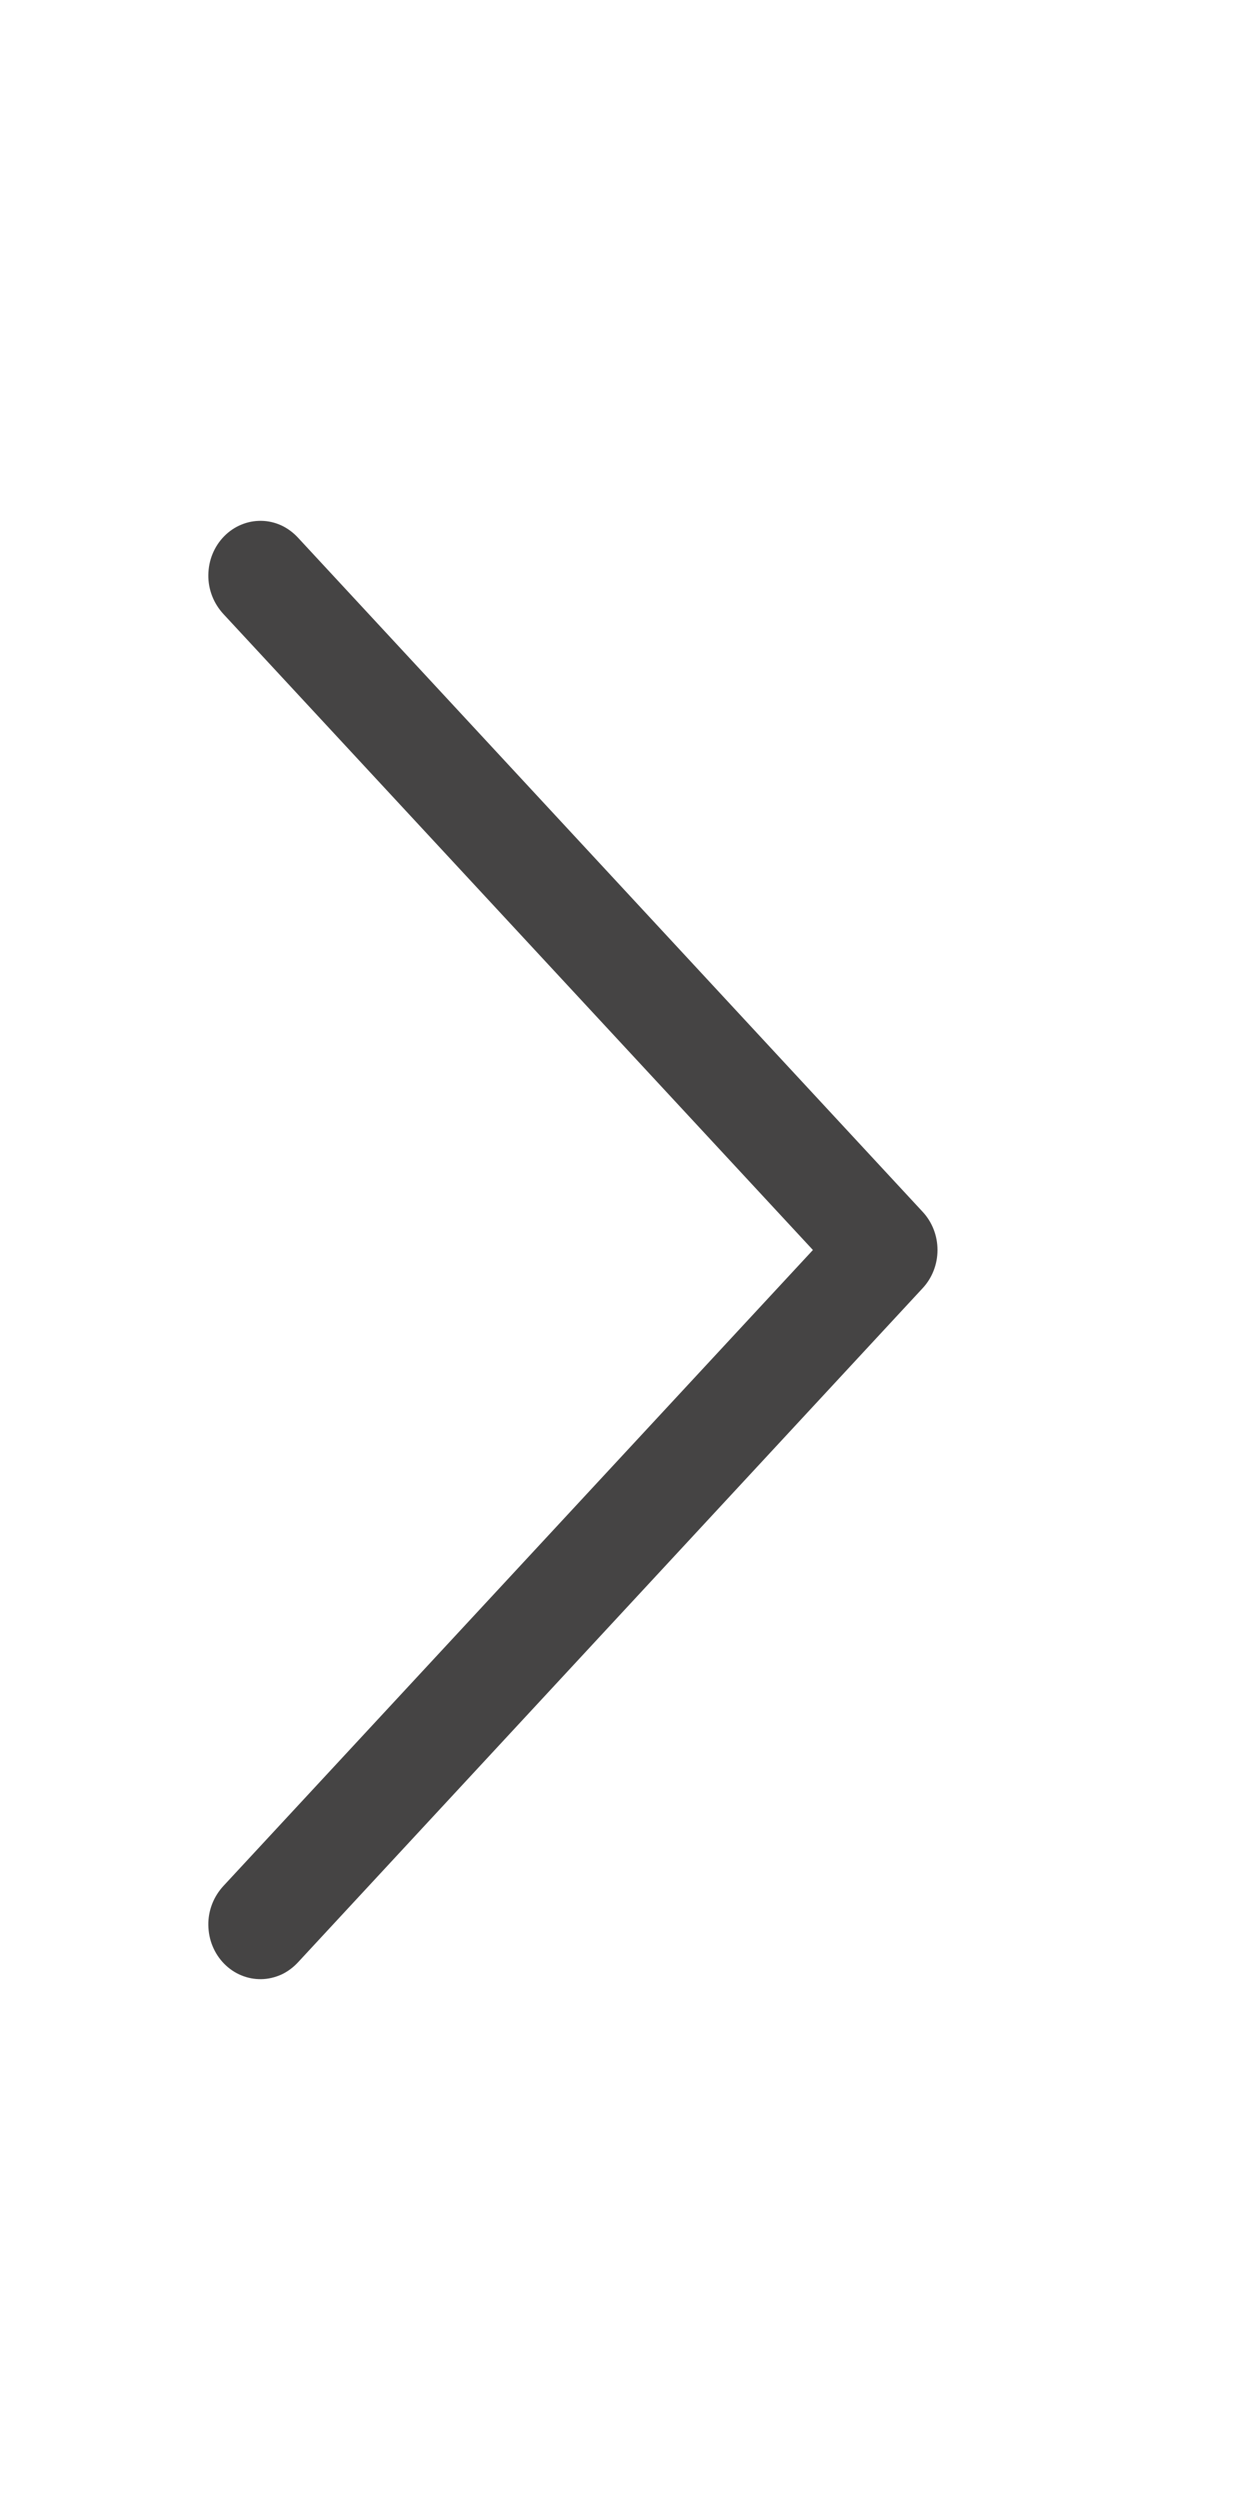 <?xml version="1.0" encoding="UTF-8"?> <svg xmlns="http://www.w3.org/2000/svg" width="12" height="24" viewBox="0 0 12 24" fill="none"><path d="M7.804 12L2.145 5.895C2.099 5.845 2.062 5.787 2.037 5.723C2.012 5.659 1.999 5.59 2 5.52C2.001 5.451 2.014 5.382 2.04 5.319C2.066 5.255 2.104 5.197 2.151 5.149C2.199 5.1 2.255 5.062 2.316 5.037C2.378 5.011 2.443 4.999 2.509 5C2.575 5.001 2.64 5.016 2.701 5.044C2.761 5.072 2.816 5.113 2.862 5.163L8.858 11.634C8.949 11.732 9 11.863 9 12C9 12.137 8.949 12.268 8.858 12.366L2.862 18.837C2.816 18.887 2.761 18.928 2.701 18.956C2.64 18.983 2.575 18.999 2.509 19C2.443 19.001 2.378 18.989 2.316 18.963C2.255 18.938 2.199 18.9 2.151 18.851C2.104 18.803 2.066 18.745 2.04 18.681C2.014 18.618 2.001 18.549 2 18.48C1.999 18.41 2.012 18.341 2.037 18.277C2.062 18.213 2.099 18.155 2.145 18.105L7.804 12Z" fill="#454444"></path></svg> 